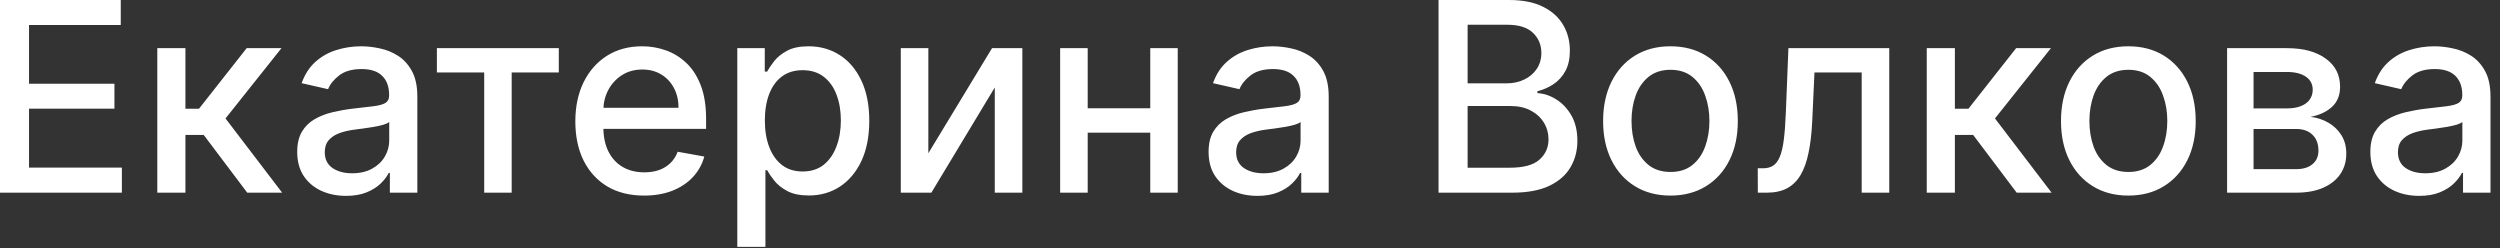 <?xml version="1.0" encoding="UTF-8"?> <svg xmlns="http://www.w3.org/2000/svg" width="151" height="15" viewBox="0 0 151 15" fill="none"><rect x="0" y="0" width="151" height="15" fill="#333333" stroke="none"/><path d="M-0.003 11.637V0H7.293V1.512H1.753V5.057H6.912V6.563H1.753V10.125H7.361V11.637H-0.003ZM9.501 11.637V2.909H11.2V6.569H12.018L14.899 2.909H17.001L13.621 7.154L17.041 11.637H14.933L12.303 8.148H11.2V11.637H9.501ZM20.901 11.83C20.348 11.83 19.848 11.728 19.401 11.523C18.954 11.315 18.599 11.014 18.338 10.62C18.081 10.226 17.952 9.743 17.952 9.171C17.952 8.678 18.046 8.273 18.236 7.955C18.425 7.637 18.681 7.385 19.003 7.199C19.325 7.014 19.685 6.873 20.082 6.779C20.48 6.684 20.885 6.612 21.298 6.563C21.821 6.502 22.245 6.453 22.571 6.415C22.897 6.373 23.134 6.307 23.281 6.216C23.429 6.125 23.503 5.978 23.503 5.773V5.733C23.503 5.237 23.363 4.853 23.082 4.58C22.806 4.307 22.393 4.171 21.844 4.171C21.272 4.171 20.821 4.298 20.491 4.551C20.166 4.801 19.94 5.08 19.815 5.387L18.219 5.023C18.408 4.493 18.685 4.065 19.048 3.739C19.416 3.409 19.838 3.171 20.315 3.023C20.793 2.872 21.294 2.796 21.821 2.796C22.169 2.796 22.539 2.837 22.929 2.921C23.323 3 23.69 3.148 24.031 3.364C24.376 3.58 24.658 3.889 24.878 4.29C25.098 4.688 25.207 5.205 25.207 5.841V11.637H23.548V10.444H23.48C23.37 10.663 23.206 10.879 22.986 11.091C22.766 11.303 22.484 11.479 22.139 11.62C21.794 11.76 21.382 11.83 20.901 11.83ZM21.27 10.466C21.74 10.466 22.141 10.373 22.474 10.188C22.812 10.002 23.067 9.76 23.241 9.461C23.419 9.158 23.509 8.834 23.509 8.489V7.364C23.448 7.425 23.331 7.481 23.156 7.534C22.986 7.584 22.791 7.627 22.571 7.665C22.351 7.699 22.137 7.731 21.929 7.762C21.721 7.788 21.546 7.811 21.406 7.83C21.077 7.872 20.776 7.942 20.503 8.04C20.234 8.139 20.018 8.281 19.855 8.466C19.696 8.648 19.616 8.891 19.616 9.194C19.616 9.614 19.772 9.932 20.082 10.148C20.393 10.36 20.789 10.466 21.27 10.466ZM26.388 4.375V2.909H33.751V4.375H30.905V11.637H29.246V4.375H26.388ZM38.903 11.813C38.044 11.813 37.303 11.629 36.682 11.262C36.064 10.89 35.587 10.37 35.25 9.699C34.917 9.025 34.75 8.235 34.75 7.33C34.75 6.436 34.917 5.648 35.25 4.966C35.587 4.284 36.057 3.752 36.659 3.37C37.265 2.987 37.974 2.796 38.784 2.796C39.276 2.796 39.754 2.877 40.216 3.04C40.678 3.203 41.093 3.459 41.46 3.807C41.828 4.156 42.117 4.608 42.33 5.165C42.542 5.718 42.648 6.391 42.648 7.182V7.784H35.71V6.512H40.983C40.983 6.065 40.892 5.669 40.71 5.324C40.528 4.976 40.273 4.701 39.943 4.5C39.617 4.3 39.235 4.199 38.795 4.199C38.318 4.199 37.901 4.317 37.545 4.551C37.193 4.783 36.92 5.086 36.727 5.461C36.538 5.832 36.443 6.235 36.443 6.671V7.665C36.443 8.248 36.545 8.745 36.75 9.154C36.958 9.563 37.248 9.875 37.619 10.091C37.99 10.303 38.424 10.409 38.92 10.409C39.242 10.409 39.536 10.364 39.801 10.273C40.066 10.178 40.295 10.038 40.489 9.853C40.682 9.667 40.83 9.438 40.932 9.165L42.54 9.455C42.411 9.928 42.18 10.343 41.847 10.699C41.517 11.052 41.102 11.326 40.602 11.523C40.106 11.716 39.54 11.813 38.903 11.813ZM44.533 14.909V2.909H46.192V4.324H46.334C46.432 4.142 46.574 3.932 46.76 3.694C46.946 3.455 47.203 3.247 47.533 3.069C47.862 2.887 48.298 2.796 48.84 2.796C49.544 2.796 50.173 2.974 50.726 3.33C51.279 3.686 51.713 4.199 52.027 4.87C52.345 5.54 52.504 6.347 52.504 7.29C52.504 8.233 52.347 9.042 52.033 9.716C51.718 10.387 51.286 10.904 50.737 11.267C50.188 11.627 49.561 11.807 48.856 11.807C48.326 11.807 47.892 11.718 47.555 11.54C47.222 11.362 46.961 11.154 46.771 10.915C46.582 10.677 46.436 10.464 46.334 10.279H46.231V14.909H44.533ZM46.197 7.273C46.197 7.887 46.286 8.425 46.465 8.887C46.642 9.349 46.9 9.711 47.237 9.972C47.574 10.229 47.987 10.358 48.476 10.358C48.983 10.358 49.408 10.224 49.749 9.955C50.09 9.682 50.347 9.313 50.521 8.847C50.699 8.381 50.788 7.856 50.788 7.273C50.788 6.697 50.701 6.18 50.527 5.722C50.356 5.264 50.099 4.902 49.754 4.637C49.413 4.372 48.987 4.239 48.476 4.239C47.983 4.239 47.567 4.366 47.226 4.62C46.889 4.873 46.633 5.228 46.459 5.682C46.285 6.137 46.197 6.667 46.197 7.273ZM56.072 9.256L59.919 2.909H61.749V11.637H60.084V5.284L56.254 11.637H54.408V2.909H56.072V9.256ZM69.947 6.54V8.012H65.22V6.54H69.947ZM65.697 2.909V11.637H64.033V2.909H65.697ZM71.135 2.909V11.637H69.476V2.909H71.135ZM75.947 11.83C75.394 11.83 74.894 11.728 74.447 11.523C74.001 11.315 73.646 11.014 73.385 10.62C73.127 10.226 72.999 9.743 72.999 9.171C72.999 8.678 73.093 8.273 73.283 7.955C73.472 7.637 73.728 7.385 74.05 7.199C74.372 7.014 74.731 6.873 75.129 6.779C75.527 6.684 75.932 6.612 76.345 6.563C76.868 6.502 77.292 6.453 77.618 6.415C77.944 6.373 78.18 6.307 78.328 6.216C78.476 6.125 78.55 5.978 78.55 5.773V5.733C78.55 5.237 78.41 4.853 78.129 4.58C77.853 4.307 77.44 4.171 76.891 4.171C76.319 4.171 75.868 4.298 75.538 4.551C75.213 4.801 74.987 5.08 74.862 5.387L73.266 5.023C73.455 4.493 73.731 4.065 74.095 3.739C74.463 3.409 74.885 3.171 75.362 3.023C75.84 2.872 76.341 2.796 76.868 2.796C77.216 2.796 77.586 2.837 77.976 2.921C78.37 3 78.737 3.148 79.078 3.364C79.423 3.58 79.705 3.889 79.925 4.29C80.144 4.688 80.254 5.205 80.254 5.841V11.637H78.595V10.444H78.527C78.417 10.663 78.252 10.879 78.033 11.091C77.813 11.303 77.531 11.479 77.186 11.62C76.841 11.76 76.428 11.83 75.947 11.83ZM76.317 10.466C76.787 10.466 77.188 10.373 77.521 10.188C77.858 10.002 78.114 9.76 78.288 9.461C78.466 9.158 78.555 8.834 78.555 8.489V7.364C78.495 7.425 78.377 7.481 78.203 7.534C78.033 7.584 77.838 7.627 77.618 7.665C77.398 7.699 77.184 7.731 76.976 7.762C76.767 7.788 76.593 7.811 76.453 7.83C76.124 7.872 75.822 7.942 75.55 8.04C75.281 8.139 75.065 8.281 74.902 8.466C74.743 8.648 74.663 8.891 74.663 9.194C74.663 9.614 74.819 9.932 75.129 10.148C75.44 10.36 75.836 10.466 76.317 10.466ZM86.888 11.637V0H91.149C91.975 0 92.659 0.137 93.2 0.409C93.742 0.678 94.147 1.044 94.416 1.506C94.685 1.964 94.82 2.481 94.82 3.057C94.82 3.542 94.731 3.951 94.553 4.284C94.374 4.614 94.136 4.879 93.837 5.08C93.541 5.277 93.215 5.421 92.859 5.512V5.625C93.246 5.644 93.623 5.769 93.99 6C94.361 6.228 94.668 6.551 94.91 6.972C95.153 7.392 95.274 7.904 95.274 8.506C95.274 9.101 95.134 9.635 94.854 10.108C94.577 10.578 94.149 10.951 93.57 11.228C92.99 11.5 92.249 11.637 91.348 11.637H86.888ZM88.644 10.131H91.178C92.019 10.131 92.621 9.968 92.984 9.642C93.348 9.317 93.53 8.909 93.53 8.421C93.53 8.053 93.437 7.716 93.251 7.409C93.066 7.103 92.801 6.858 92.456 6.676C92.115 6.495 91.71 6.404 91.24 6.404H88.644V10.131ZM88.644 5.034H90.996C91.39 5.034 91.744 4.959 92.058 4.807C92.376 4.656 92.628 4.444 92.814 4.171C93.003 3.894 93.098 3.569 93.098 3.194C93.098 2.712 92.93 2.309 92.592 1.983C92.255 1.658 91.738 1.495 91.041 1.495H88.644V5.034ZM100.896 11.813C100.078 11.813 99.364 11.625 98.754 11.25C98.144 10.875 97.671 10.351 97.334 9.676C96.997 9.002 96.828 8.214 96.828 7.313C96.828 6.408 96.997 5.616 97.334 4.938C97.671 4.26 98.144 3.733 98.754 3.358C99.364 2.983 100.078 2.796 100.896 2.796C101.714 2.796 102.429 2.983 103.038 3.358C103.648 3.733 104.122 4.26 104.459 4.938C104.796 5.616 104.964 6.408 104.964 7.313C104.964 8.214 104.796 9.002 104.459 9.676C104.122 10.351 103.648 10.875 103.038 11.25C102.429 11.625 101.714 11.813 100.896 11.813ZM100.902 10.387C101.432 10.387 101.872 10.247 102.22 9.966C102.569 9.686 102.826 9.313 102.993 8.847C103.163 8.381 103.249 7.868 103.249 7.307C103.249 6.75 103.163 6.239 102.993 5.773C102.826 5.303 102.569 4.926 102.22 4.642C101.872 4.358 101.432 4.216 100.902 4.216C100.368 4.216 99.925 4.358 99.572 4.642C99.224 4.926 98.965 5.303 98.794 5.773C98.627 6.239 98.544 6.75 98.544 7.307C98.544 7.868 98.627 8.381 98.794 8.847C98.965 9.313 99.224 9.686 99.572 9.966C99.925 10.247 100.368 10.387 100.902 10.387ZM106.173 11.637L106.168 10.165H106.48C106.723 10.165 106.925 10.114 107.088 10.012C107.255 9.906 107.391 9.728 107.497 9.478C107.603 9.228 107.685 8.883 107.741 8.444C107.798 8 107.84 7.444 107.866 6.773L108.02 2.909H114.111V11.637H112.446V4.375H109.594L109.457 7.341C109.423 8.061 109.349 8.69 109.236 9.228C109.126 9.766 108.965 10.214 108.753 10.574C108.541 10.93 108.268 11.197 107.935 11.375C107.601 11.55 107.196 11.637 106.719 11.637H106.173ZM116.376 11.637V2.909H118.075V6.569H118.893L121.774 2.909H123.876L120.496 7.154L123.916 11.637H121.808L119.178 8.148H118.075V11.637H116.376ZM128.553 11.813C127.734 11.813 127.02 11.625 126.411 11.25C125.801 10.875 125.327 10.351 124.99 9.676C124.653 9.002 124.484 8.214 124.484 7.313C124.484 6.408 124.653 5.616 124.99 4.938C125.327 4.26 125.801 3.733 126.411 3.358C127.02 2.983 127.734 2.796 128.553 2.796C129.371 2.796 130.085 2.983 130.695 3.358C131.304 3.733 131.778 4.26 132.115 4.938C132.452 5.616 132.621 6.408 132.621 7.313C132.621 8.214 132.452 9.002 132.115 9.676C131.778 10.351 131.304 10.875 130.695 11.25C130.085 11.625 129.371 11.813 128.553 11.813ZM128.558 10.387C129.089 10.387 129.528 10.247 129.876 9.966C130.225 9.686 130.482 9.313 130.649 8.847C130.82 8.381 130.905 7.868 130.905 7.307C130.905 6.75 130.82 6.239 130.649 5.773C130.482 5.303 130.225 4.926 129.876 4.642C129.528 4.358 129.089 4.216 128.558 4.216C128.024 4.216 127.581 4.358 127.229 4.642C126.88 4.926 126.621 5.303 126.45 5.773C126.284 6.239 126.2 6.75 126.2 7.307C126.2 7.868 126.284 8.381 126.45 8.847C126.621 9.313 126.88 9.686 127.229 9.966C127.581 10.247 128.024 10.387 128.558 10.387ZM134.517 11.637V2.909H138.136C139.121 2.909 139.902 3.12 140.477 3.54C141.053 3.957 141.341 4.523 141.341 5.239C141.341 5.75 141.178 6.156 140.852 6.455C140.527 6.754 140.095 6.955 139.557 7.057C139.947 7.103 140.305 7.22 140.631 7.409C140.956 7.595 141.218 7.845 141.415 8.159C141.616 8.474 141.716 8.849 141.716 9.284C141.716 9.747 141.597 10.156 141.358 10.512C141.119 10.864 140.773 11.14 140.318 11.341C139.867 11.538 139.324 11.637 138.688 11.637H134.517ZM136.114 10.216H138.688C139.108 10.216 139.438 10.116 139.676 9.915C139.915 9.714 140.034 9.442 140.034 9.097C140.034 8.692 139.915 8.373 139.676 8.142C139.438 7.908 139.108 7.79 138.688 7.79H136.114V10.216ZM136.114 6.546H138.153C138.472 6.546 138.744 6.5 138.972 6.409C139.203 6.319 139.379 6.19 139.5 6.023C139.625 5.853 139.688 5.652 139.688 5.421C139.688 5.084 139.549 4.82 139.273 4.631C138.996 4.442 138.617 4.347 138.136 4.347H136.114V6.546ZM146.119 11.83C145.566 11.83 145.066 11.728 144.619 11.523C144.172 11.315 143.818 11.014 143.557 10.62C143.299 10.226 143.17 9.743 143.17 9.171C143.17 8.678 143.265 8.273 143.455 7.955C143.644 7.637 143.9 7.385 144.222 7.199C144.544 7.014 144.903 6.873 145.301 6.779C145.699 6.684 146.104 6.612 146.517 6.563C147.04 6.502 147.464 6.453 147.79 6.415C148.116 6.373 148.352 6.307 148.5 6.216C148.648 6.125 148.722 5.978 148.722 5.773V5.733C148.722 5.237 148.581 4.853 148.301 4.58C148.025 4.307 147.612 4.171 147.062 4.171C146.491 4.171 146.04 4.298 145.71 4.551C145.384 4.801 145.159 5.08 145.034 5.387L143.438 5.023C143.627 4.493 143.903 4.065 144.267 3.739C144.634 3.409 145.057 3.171 145.534 3.023C146.011 2.872 146.513 2.796 147.04 2.796C147.388 2.796 147.758 2.837 148.148 2.921C148.542 3 148.909 3.148 149.25 3.364C149.595 3.58 149.877 3.889 150.097 4.29C150.316 4.688 150.426 5.205 150.426 5.841V11.637H148.767V10.444H148.699C148.589 10.663 148.424 10.879 148.205 11.091C147.985 11.303 147.703 11.479 147.358 11.62C147.013 11.76 146.6 11.83 146.119 11.83ZM146.489 10.466C146.958 10.466 147.36 10.373 147.693 10.188C148.03 10.002 148.286 9.76 148.46 9.461C148.638 9.158 148.727 8.834 148.727 8.489V7.364C148.667 7.425 148.549 7.481 148.375 7.534C148.205 7.584 148.009 7.627 147.79 7.665C147.57 7.699 147.356 7.731 147.148 7.762C146.939 7.788 146.765 7.811 146.625 7.83C146.295 7.872 145.994 7.942 145.722 8.04C145.453 8.139 145.237 8.281 145.074 8.466C144.915 8.648 144.835 8.891 144.835 9.194C144.835 9.614 144.991 9.932 145.301 10.148C145.612 10.36 146.008 10.466 146.489 10.466Z" fill="white"></path></svg> 